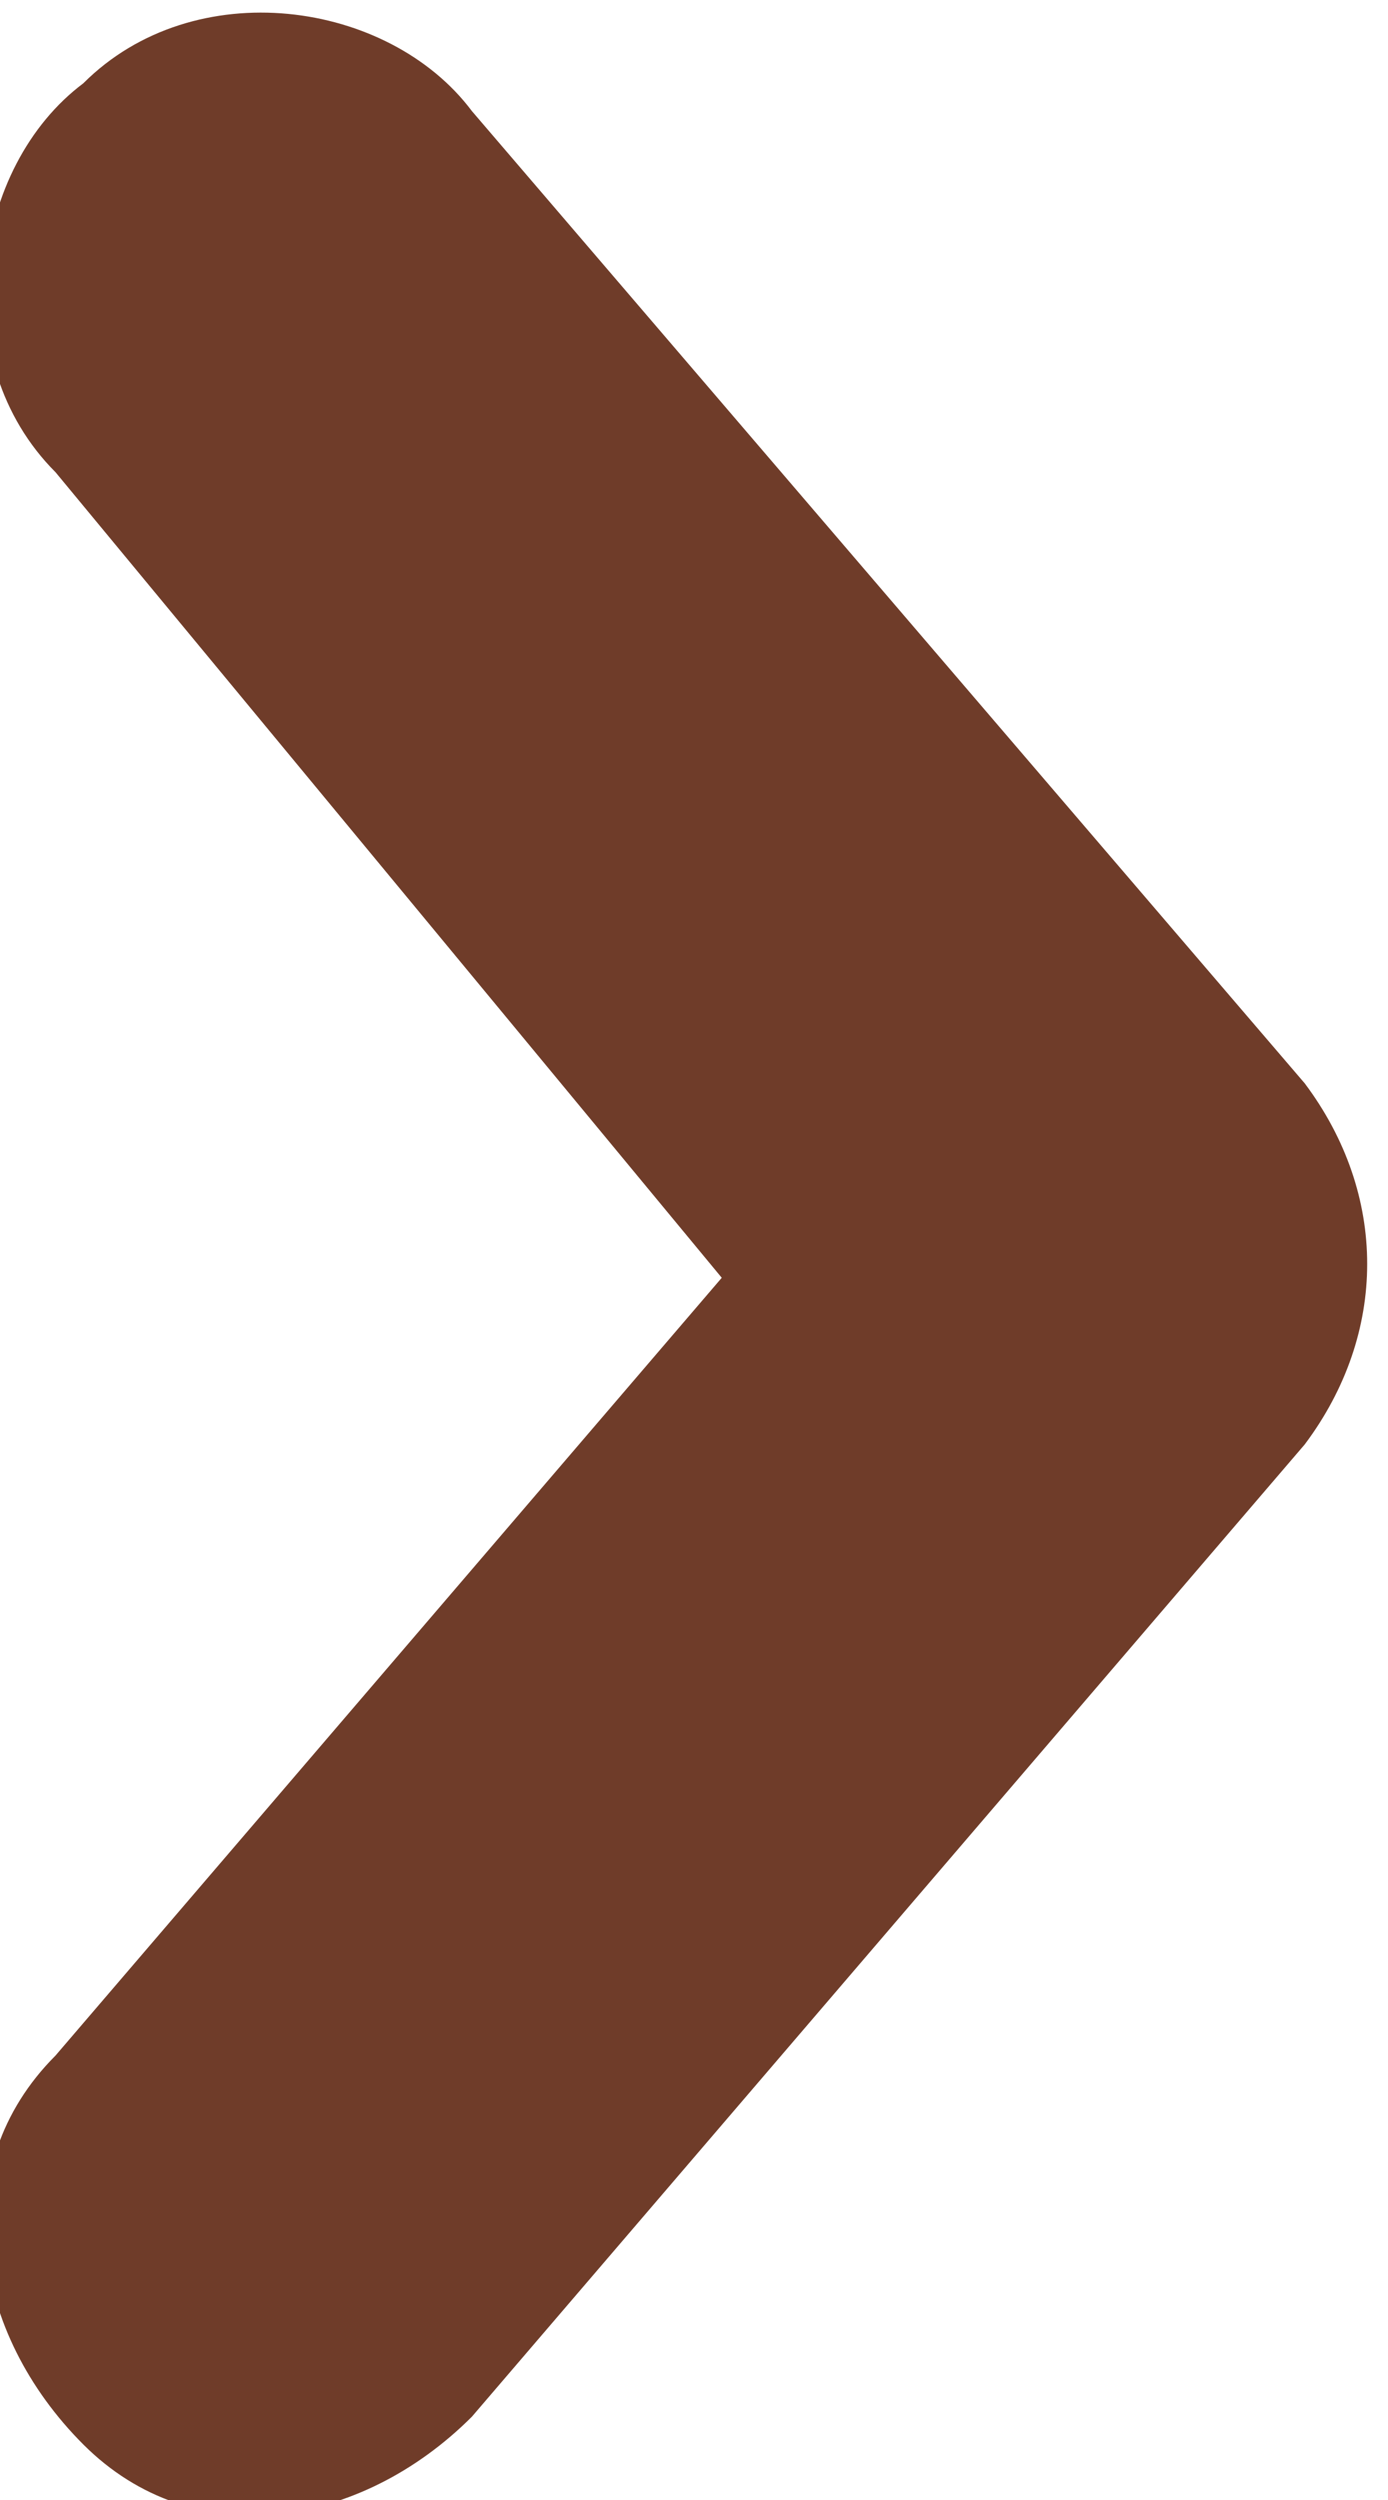 <svg xmlns="http://www.w3.org/2000/svg" xmlns:xlink="http://www.w3.org/1999/xlink" version="1.1" id="Layer_1" x="0px" y="0px" width="5px" height="9px" viewBox="-351 299 5 9" style="enable-background:new -351 299 5 9;" xml:space="preserve">
<style type="text/css">
	.st0{fill:#6f3c29;}
</style>
<path class="st0" d="M-350.8,300.7c-0.4-0.4-0.3-1.1,0.1-1.4c0.4-0.4,1.1-0.3,1.4,0.1l3,3.5c0.3,0.4,0.3,0.9,0,1.3l-3,3.5  c-0.4,0.4-1,0.5-1.4,0.1c-0.4-0.4-0.5-1-0.1-1.4l2.4-2.8L-350.8,300.7z" fill="#6f3c29"/>
</svg>
